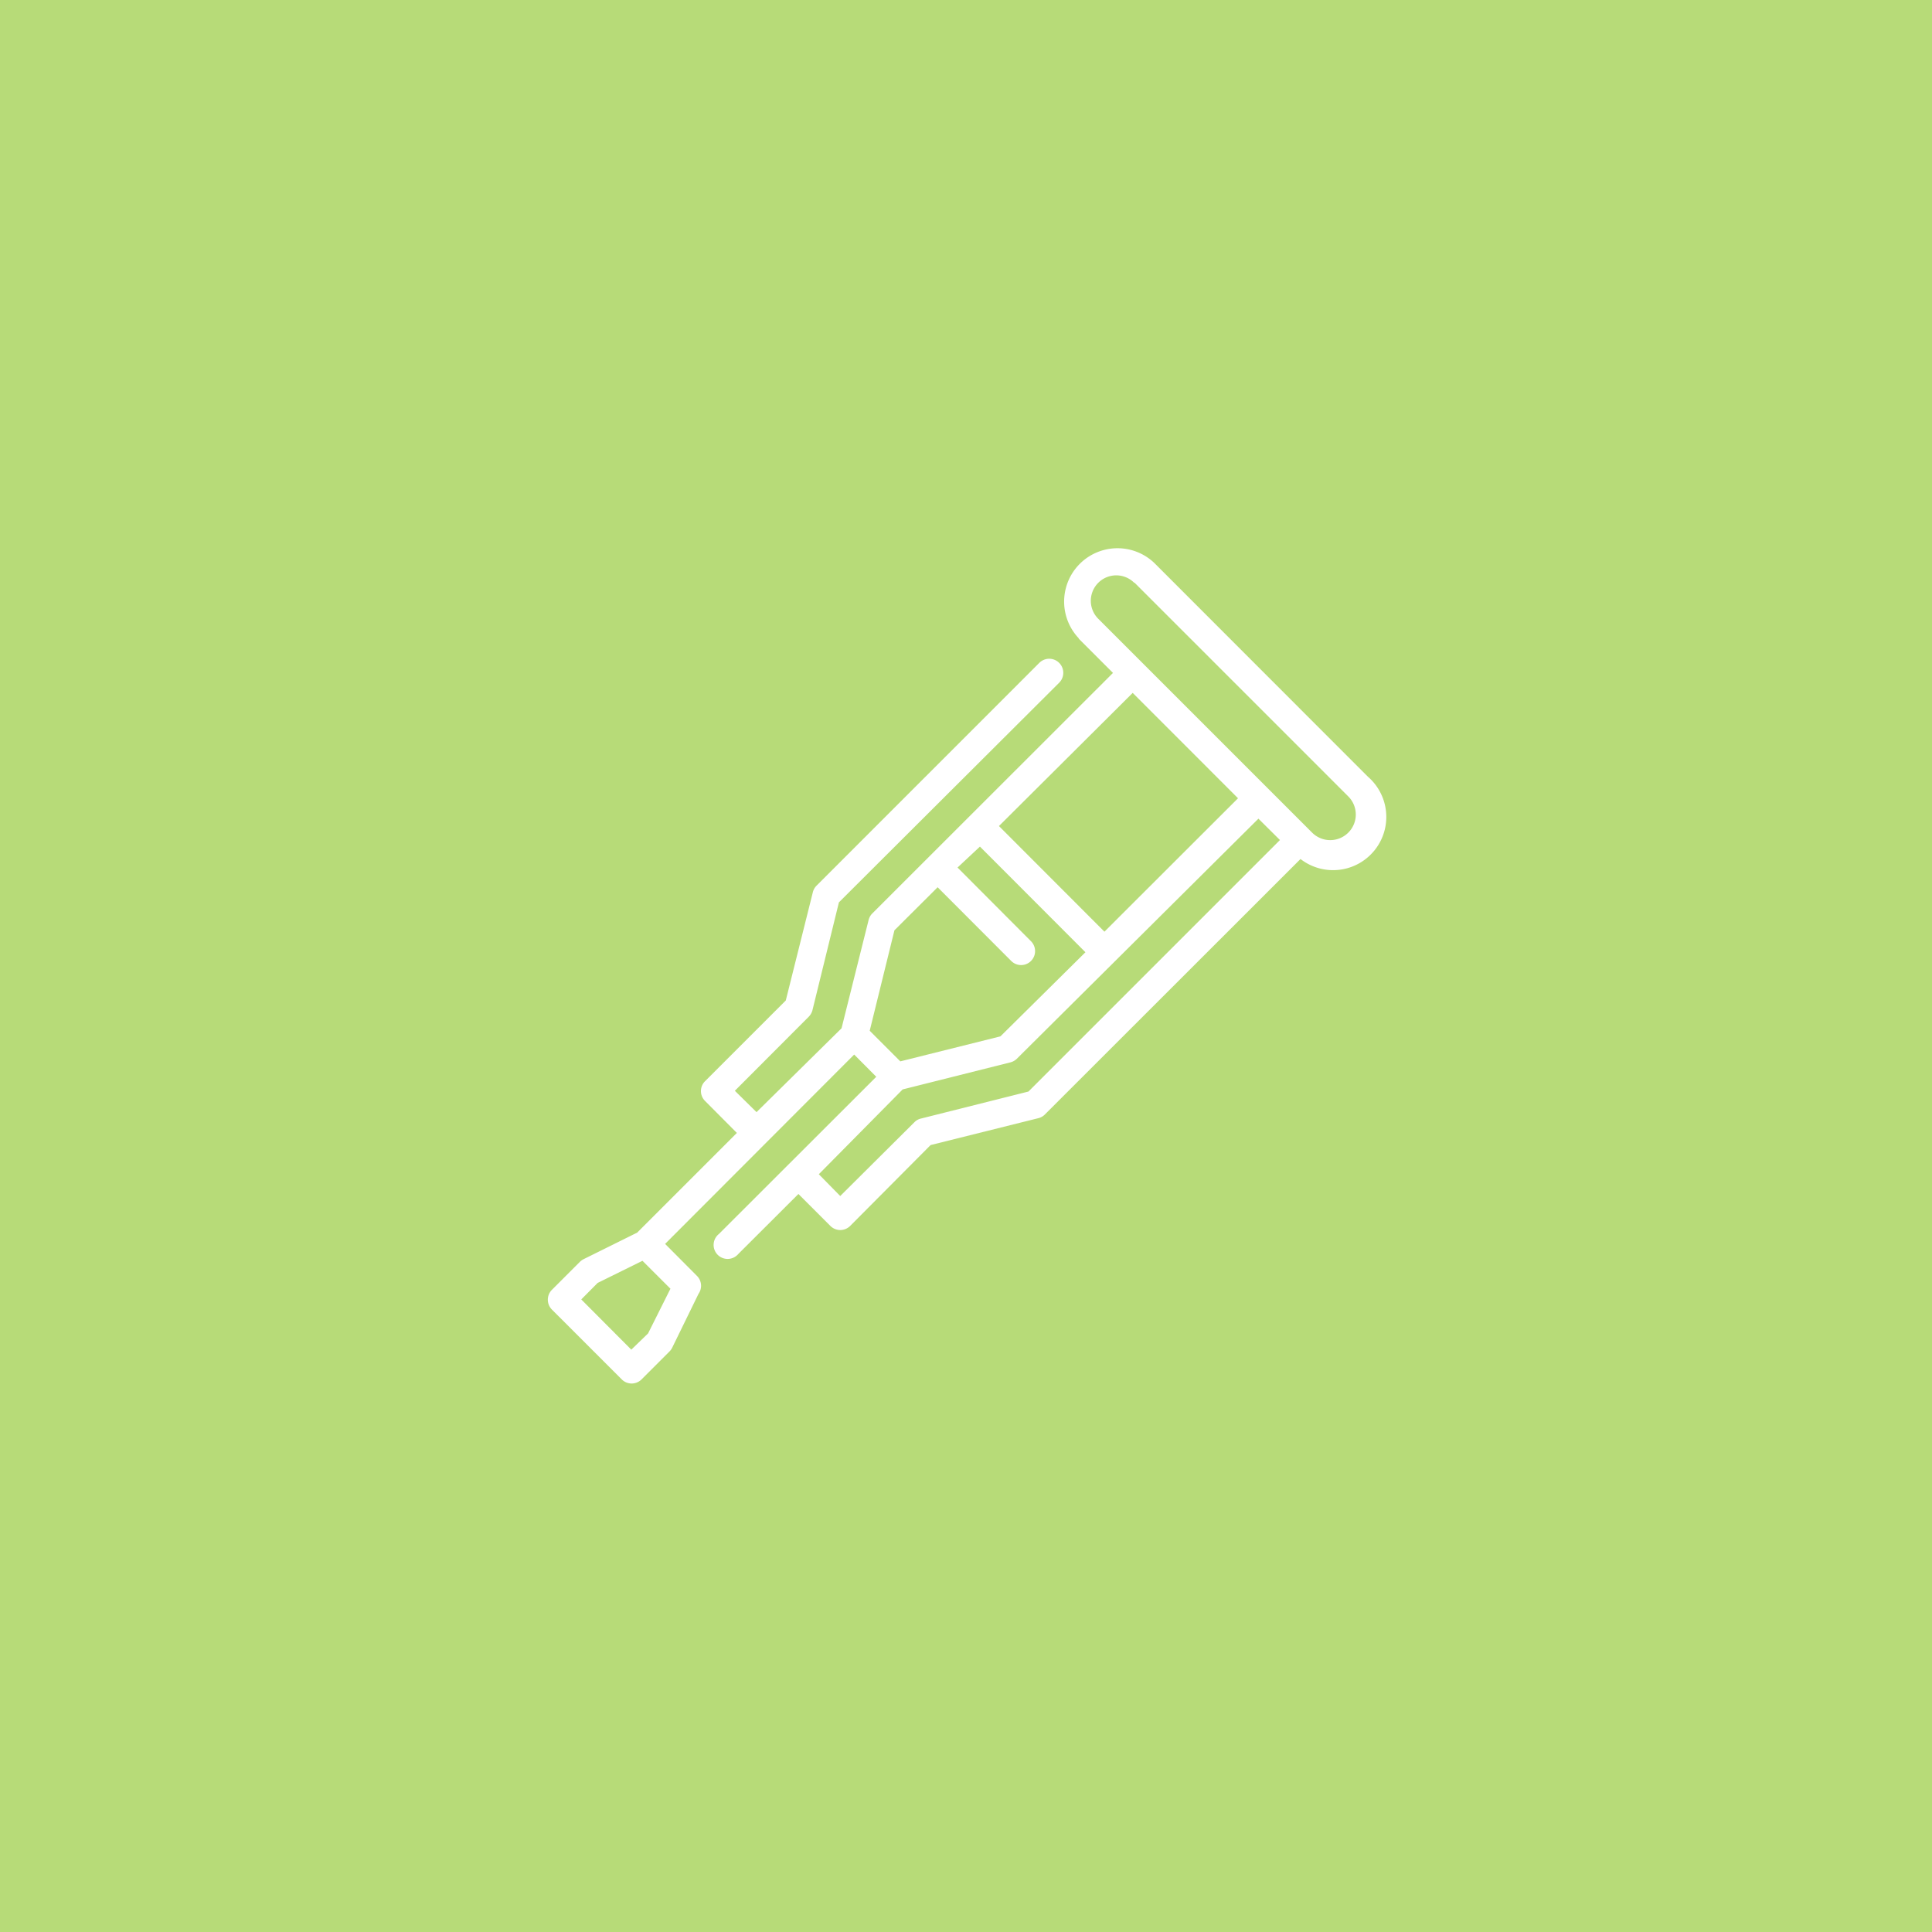 <svg xmlns="http://www.w3.org/2000/svg" viewBox="0 0 500 500"><defs><style>.cls-1{fill:#b7db78;}.cls-2{fill:#fff;}</style></defs><g id="Calque_2" data-name="Calque 2"><g id="Calque_1-2" data-name="Calque 1"><rect class="cls-1" width="500" height="500"/><path class="cls-2" d="M279.14,165.25l8.9,8.9-62.35,62.31a3.65,3.65,0,0,0-.9,1.66l-7,28-22,21.7-5.61-5.53,19.06-19.1a3.84,3.84,0,0,0,1-1.66l6.87-28,57-56.84a3.63,3.63,0,0,0-5.14-5.14L211.3,229.23a3.59,3.59,0,0,0-.94,1.69l-7,28-20.9,20.9a3.6,3.6,0,0,0,0,5.1l8.24,8.28L164.9,319,151,325.89a3.92,3.92,0,0,0-.94.69l-7.23,7.23a3.62,3.62,0,0,0,0,5.1L160.92,357a3.62,3.62,0,0,0,5.1,0l7.23-7.23a3.74,3.74,0,0,0,.69-.94l6.84-14a3.61,3.61,0,0,0-.33-4.55l-8.32-8.36,48.93-49,5.72,5.75-40.72,40.68a3.62,3.62,0,1,0,4.7,5.5,3.68,3.68,0,0,0,.39-.4L206.63,309l8.28,8.28a3.62,3.62,0,0,0,5.1,0l20.83-20.94,27.85-6.95a3.54,3.54,0,0,0,1.7-.94l66.18-66.14A13.77,13.77,0,0,0,354,201l-55.26-55.3a13.81,13.81,0,0,0-19.52,19.53Zm14.47-14.46,55.33,55.33a6.62,6.62,0,1,1-9.37,9.36l-55.33-55.33a6.58,6.58,0,1,1,9.29-9.33Zm-.47,28.53,27.26,27.27-34.57,34.53-27.3-27.34Zm32.54,32.55,5.57,5.53-65.09,65.09-27.85,7a3.37,3.37,0,0,0-1.66.94l-19.2,19.1-5.54-5.64,21.7-21.95,27.88-7a3.71,3.71,0,0,0,1.67-.94Zm-72.07,7.23,27.3,27.34-22,21.77L233,274.68l-7.92-7.92,6.4-26,11.18-11.14,19.06,19.09a3.61,3.61,0,1,0,5.09-5.13l-19-19.06ZM166.27,326.29l7.24,7.23-5.79,11.57-4.34,4.2-12.95-13,4.24-4.27Z"/></g></g></svg>